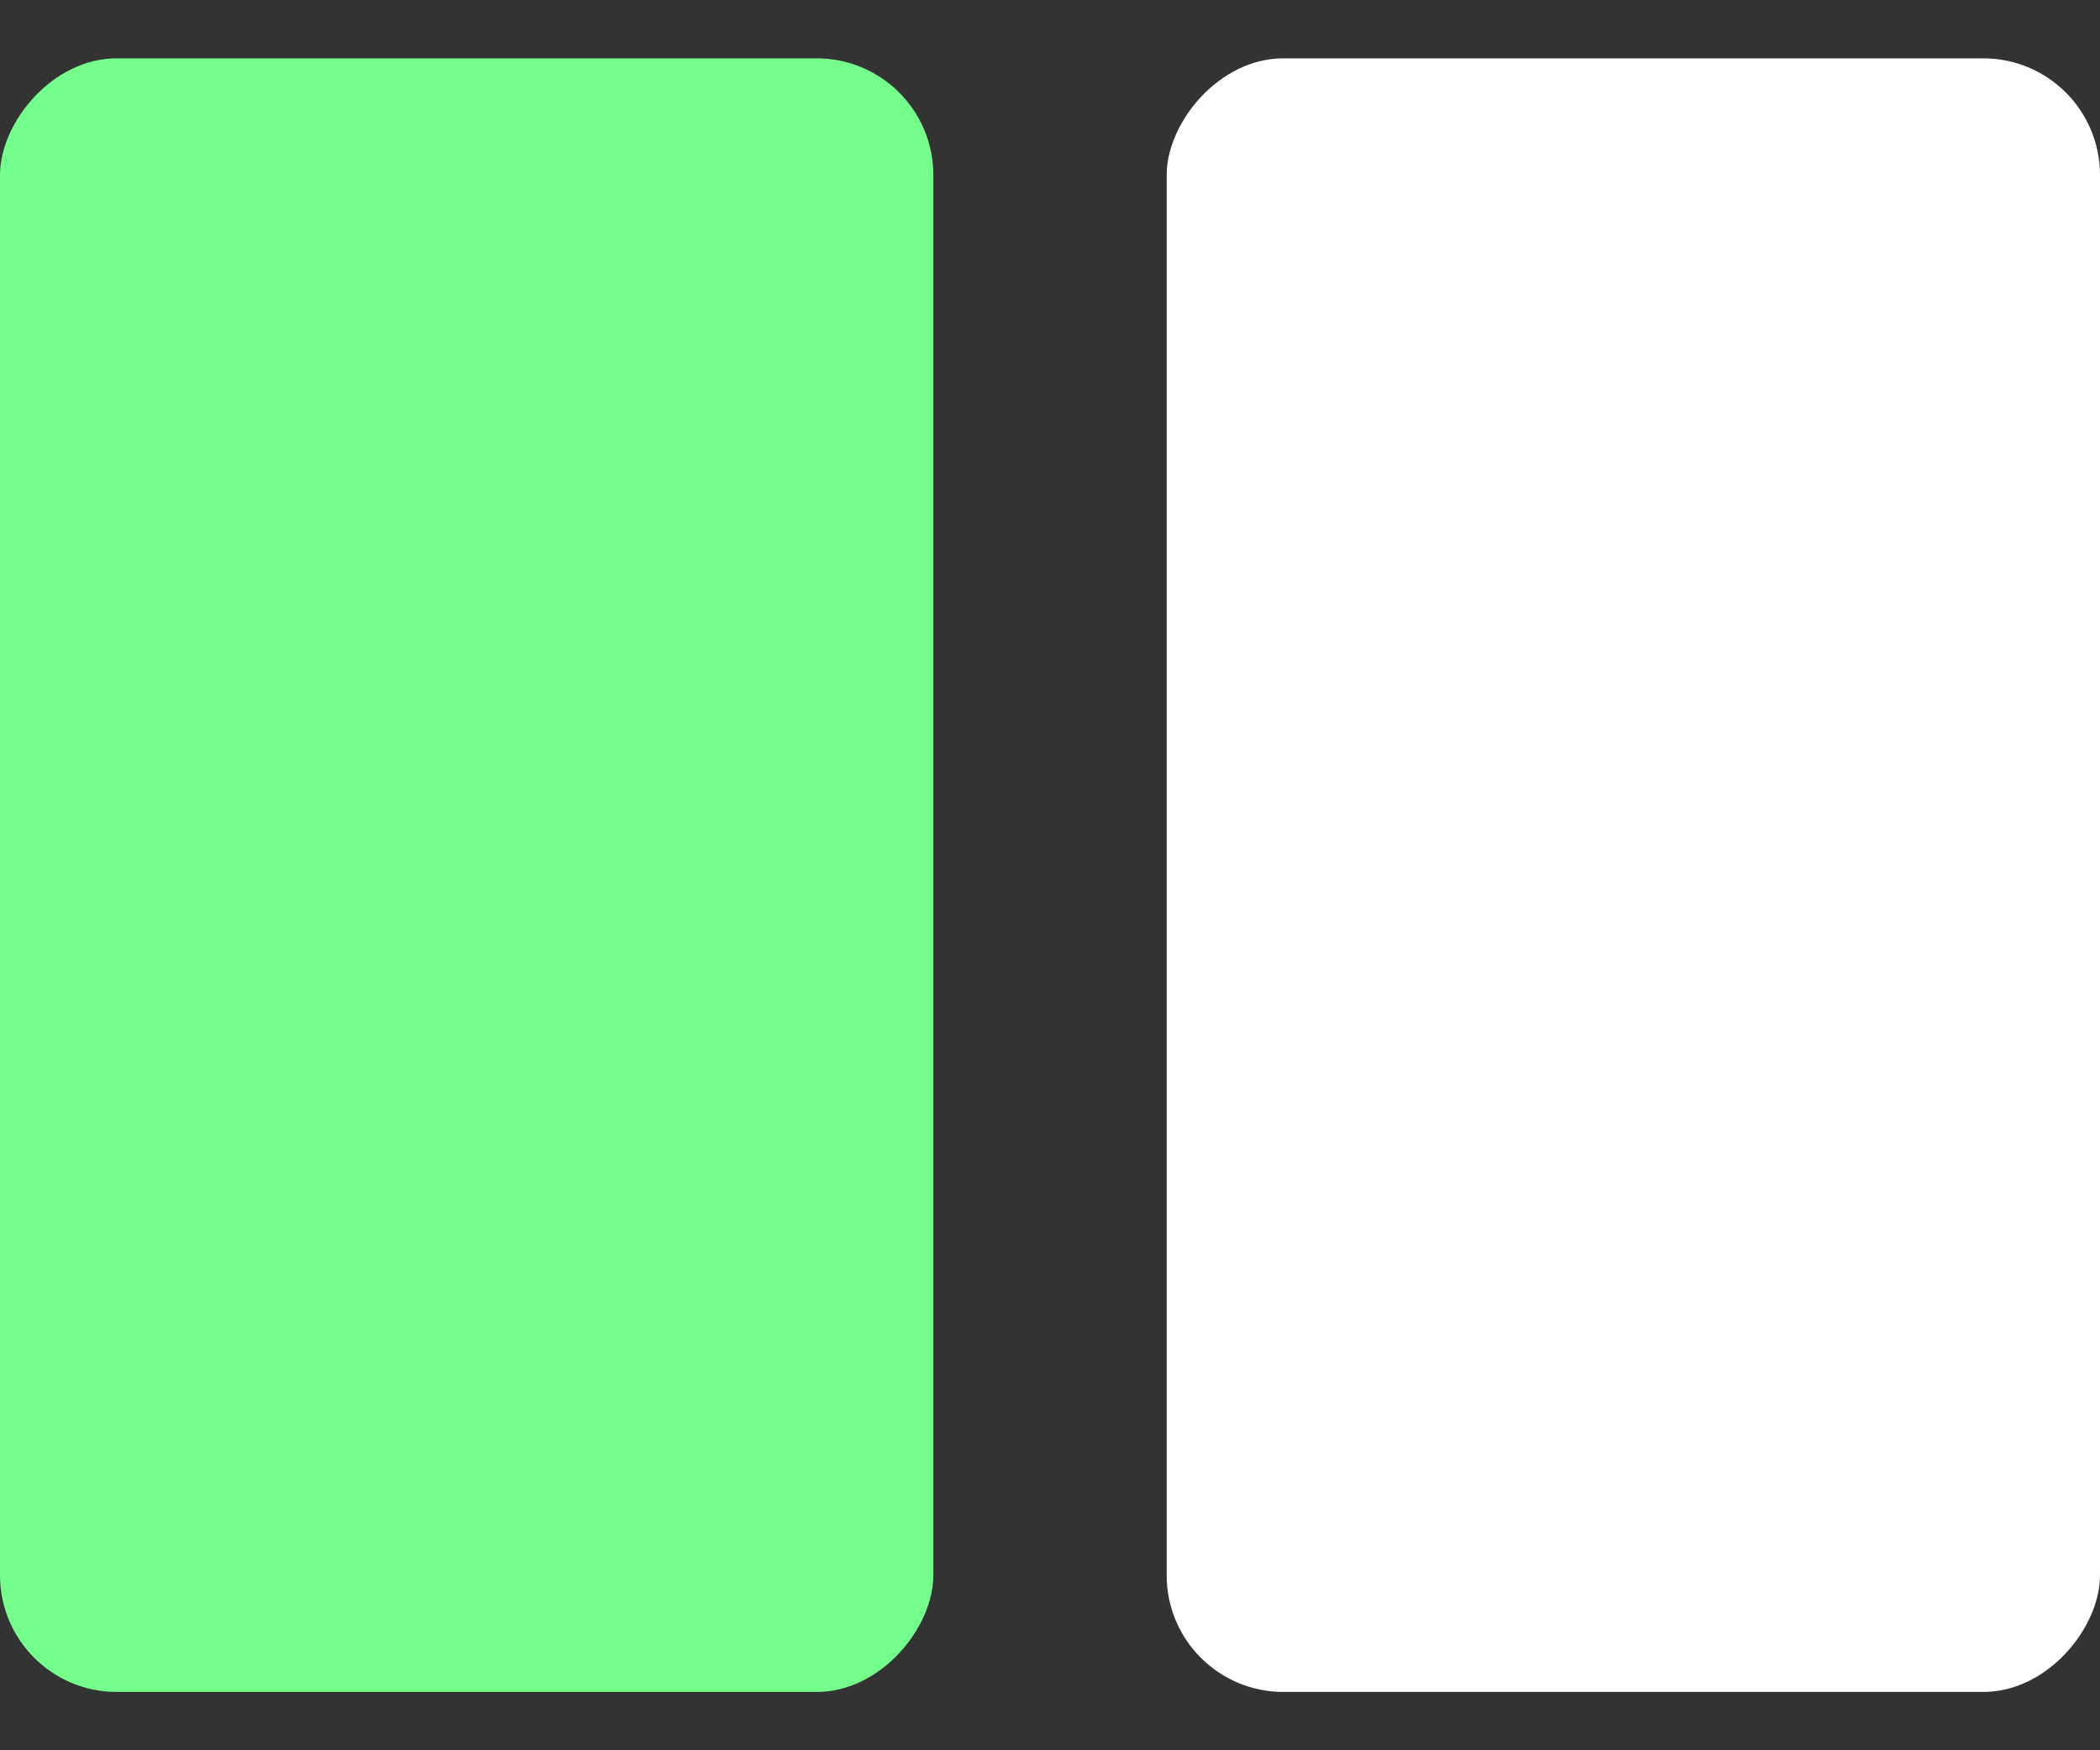<svg width="18" height="15" viewBox="0 0 18 15" fill="none" xmlns="http://www.w3.org/2000/svg">
<rect x="0" y="0" width="18" height="15" fill="#333333" stroke="none"/>
<rect width="8" height="14" rx="1" transform="matrix(1 1.74846e-07 1.74846e-07 -1 0 14.5)" fill="#74FF8D"/>
<rect width="8" height="14" rx="1" transform="matrix(1 1.74846e-07 1.74846e-07 -1 10 14.5)" fill="white"/>
</svg>
